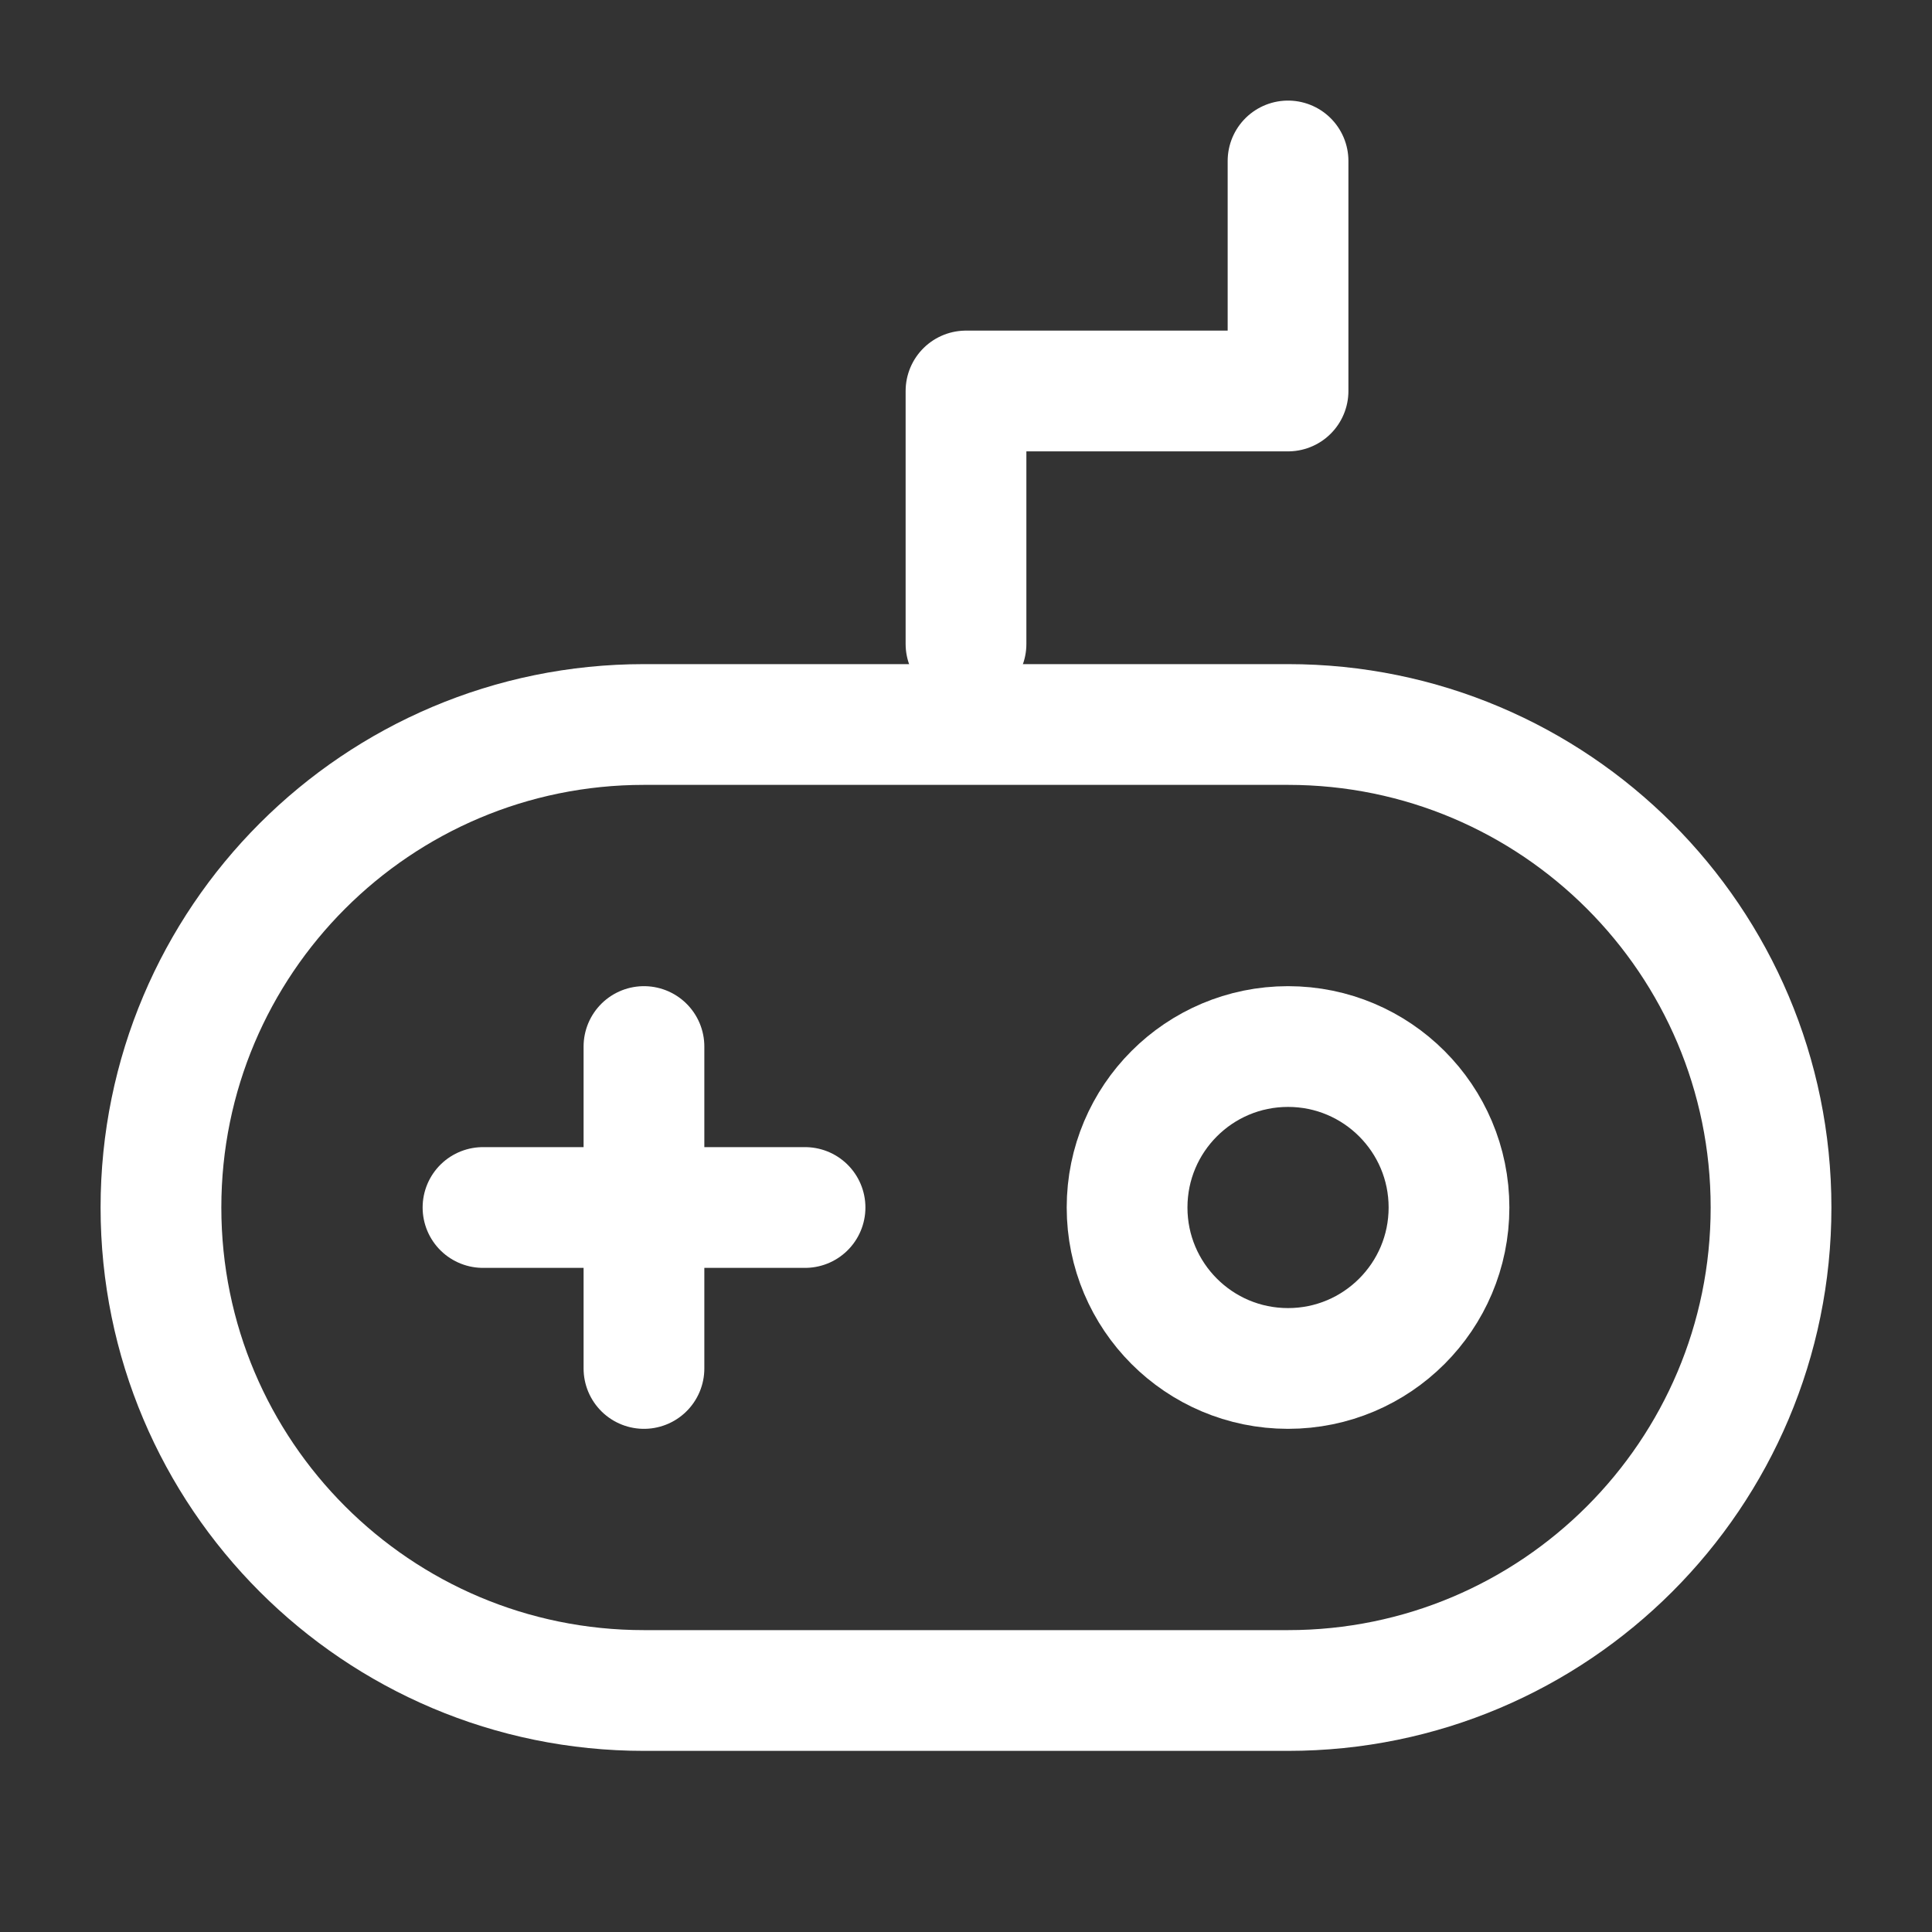 <svg xmlns="http://www.w3.org/2000/svg" fill="none" viewBox="0 0 16 16" height="16" width="16">
<rect x="0" y="0" width="16" height="16" fill="#333333" stroke="none"/>
<path stroke-linejoin="round" stroke="white" d="M10.667 6H5.333C3.124 6 1.333 7.791 1.333 10C1.333 12.209 3.124 14 5.333 14H10.667C12.876 14 14.667 12.209 14.667 10C14.667 7.791 12.876 6 10.667 6Z"></path>
<path stroke-linejoin="round" stroke-linecap="round" stroke="white" d="M5.333 8.667V11.333"></path>
<path stroke-linejoin="round" stroke-linecap="round" stroke="white" d="M4 10H6.667"></path>
<path stroke-linejoin="round" stroke-linecap="round" stroke="white" d="M8 5.333V3.238H10.667V1.333"></path>
<path stroke-linejoin="round" stroke="white" d="M10.667 11.333C11.403 11.333 12 10.736 12 10C12 9.264 11.403 8.667 10.667 8.667C9.93 8.667 9.334 9.264 9.334 10C9.334 10.736 9.93 11.333 10.667 11.333Z"></path>
</svg>
